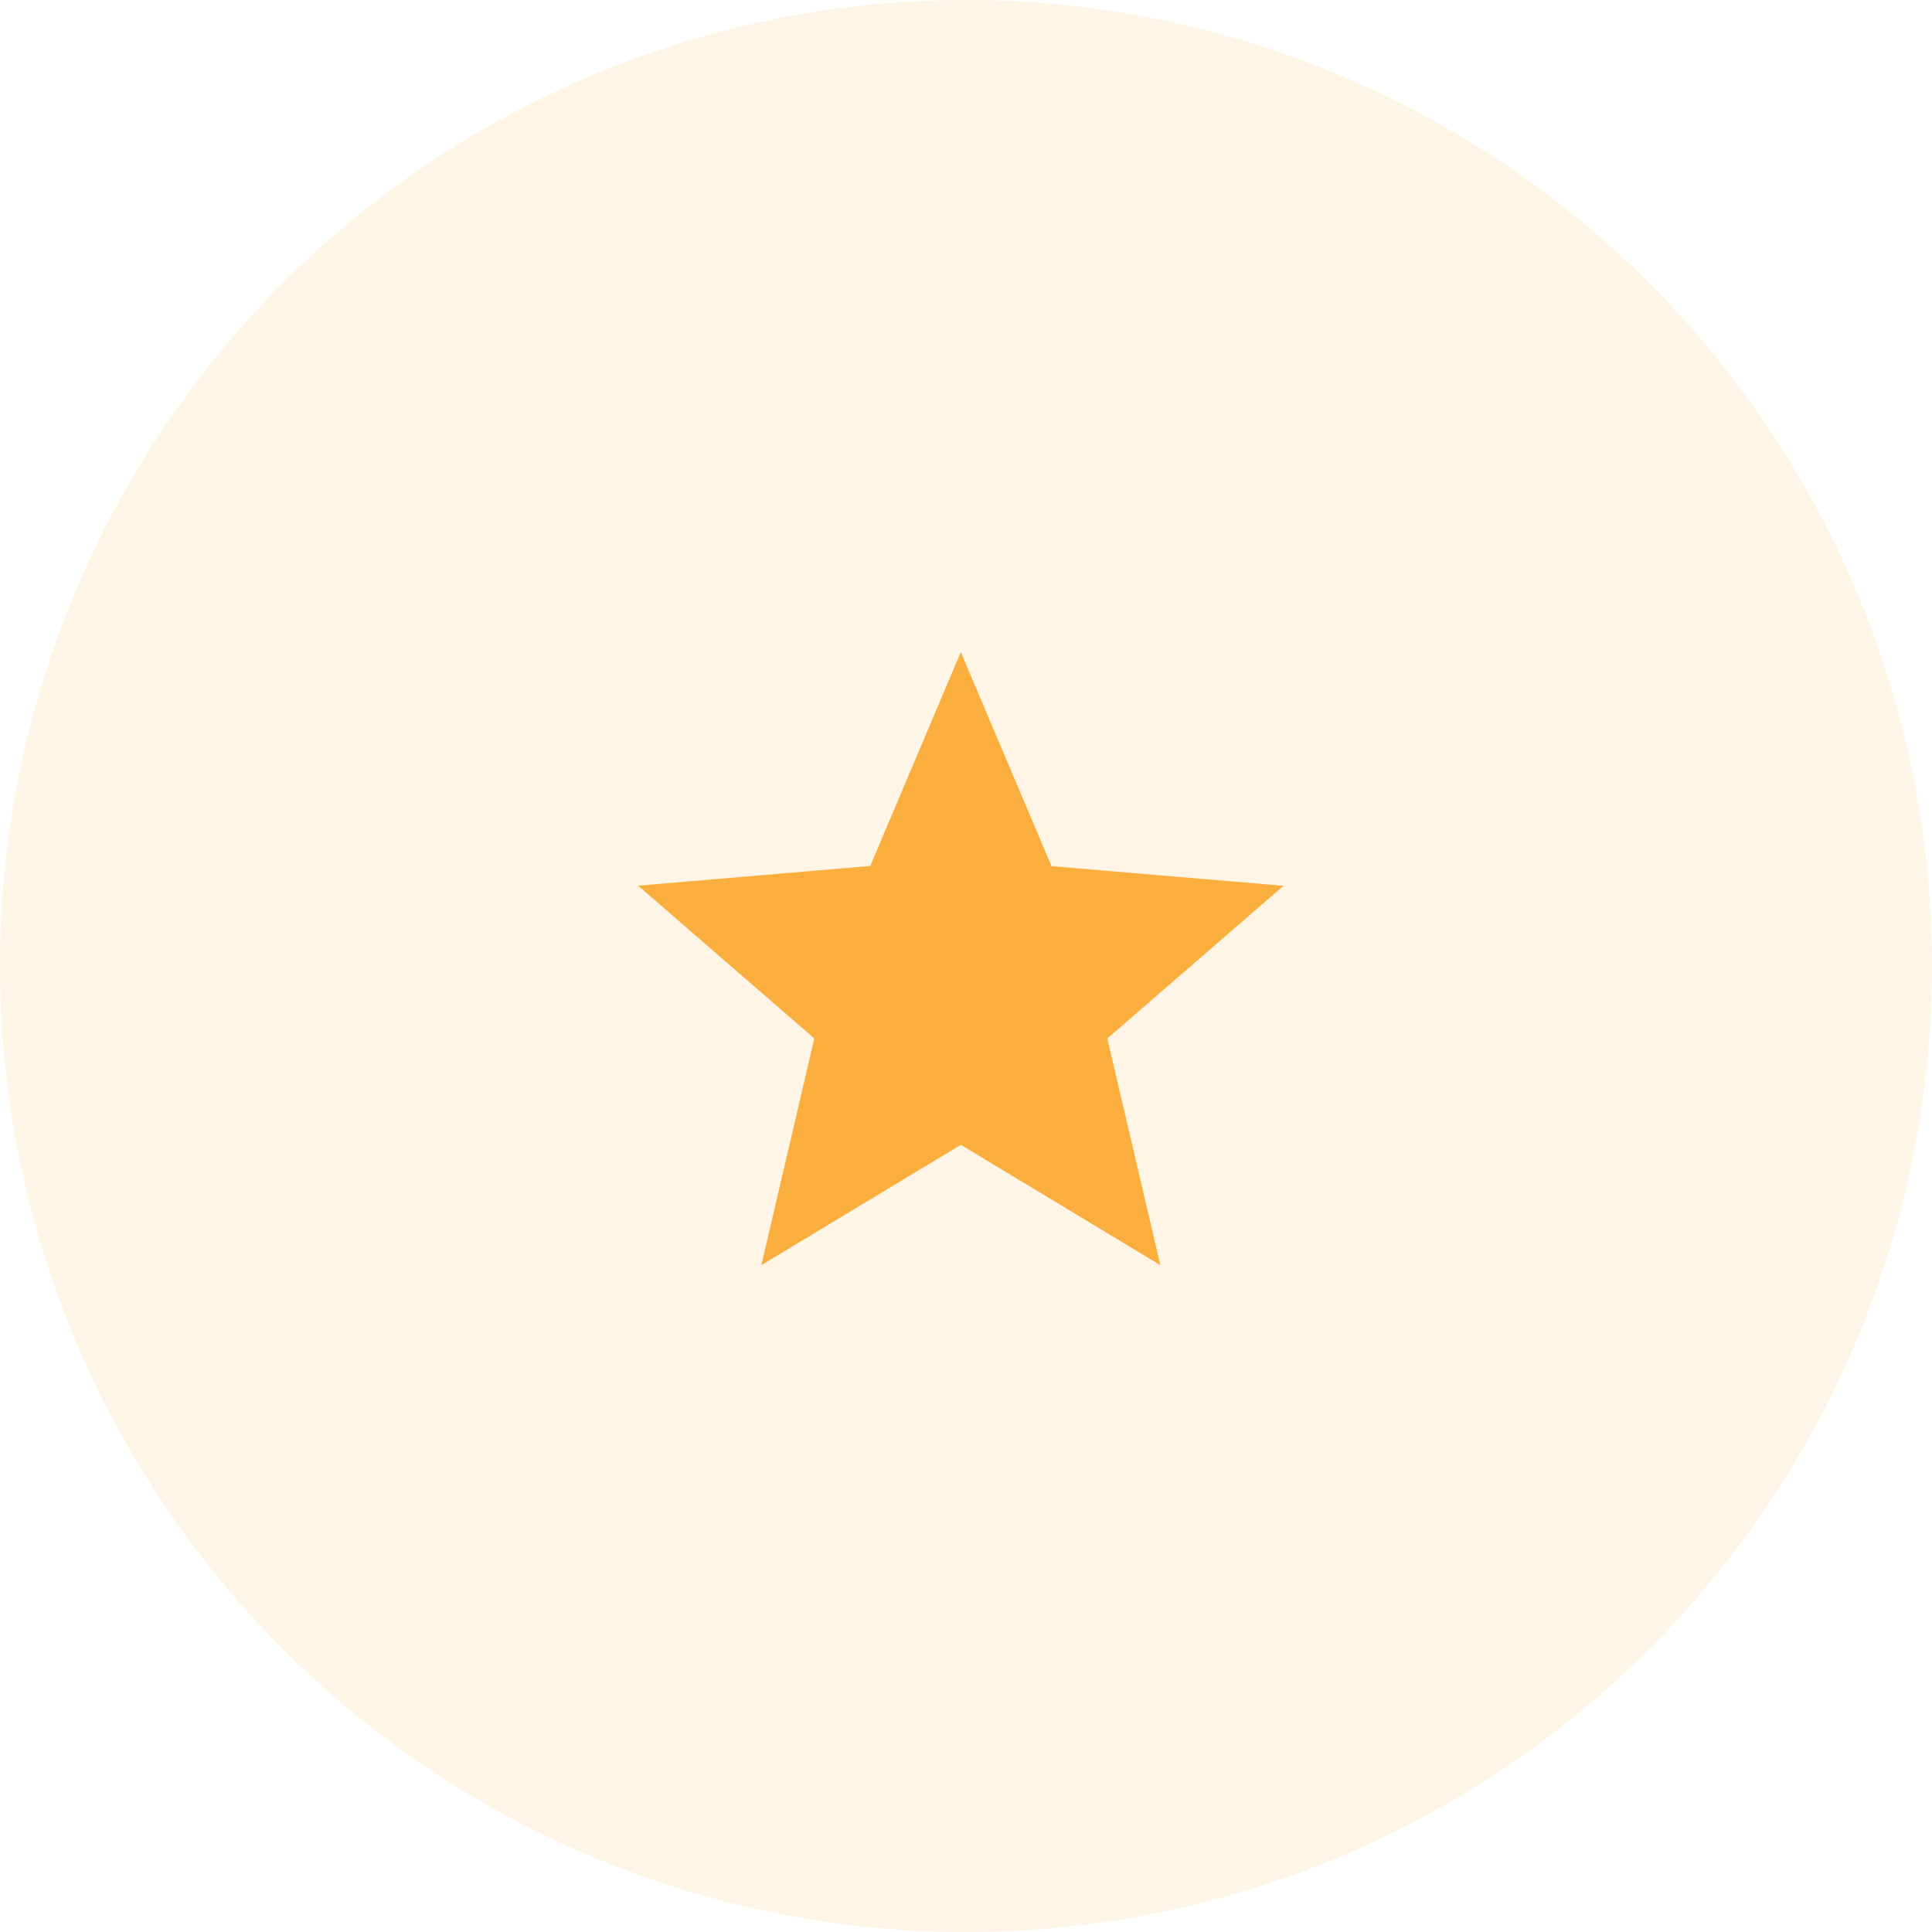 <?xml version="1.0" encoding="UTF-8"?> <svg xmlns="http://www.w3.org/2000/svg" width="64" height="64" viewBox="0 0 64 64"><g id="ico-pragmatique" transform="translate(-375 -1494)"><ellipse id="Ellipse_69" data-name="Ellipse 69" cx="32" cy="32" rx="32" ry="32" transform="translate(375 1494)" fill="rgba(255,153,0,0.1)"></ellipse><g id="Groupe_37" data-name="Groupe 37" transform="translate(394 1513.462)"><path id="Tracé_53" data-name="Tracé 53" d="M12.69,18.323,19.3,22.31,17.543,14.8,23.38,9.744l-7.686-.652L12.69,2l-3,7.087L2,9.739,7.837,14.8,6.083,22.31Z" transform="translate(0.138 0.138)" fill="#f9ae3d"></path><path id="Tracé_54" data-name="Tracé 54" d="M0,0H25.655V25.655H0Z" fill="none"></path></g></g></svg> 
